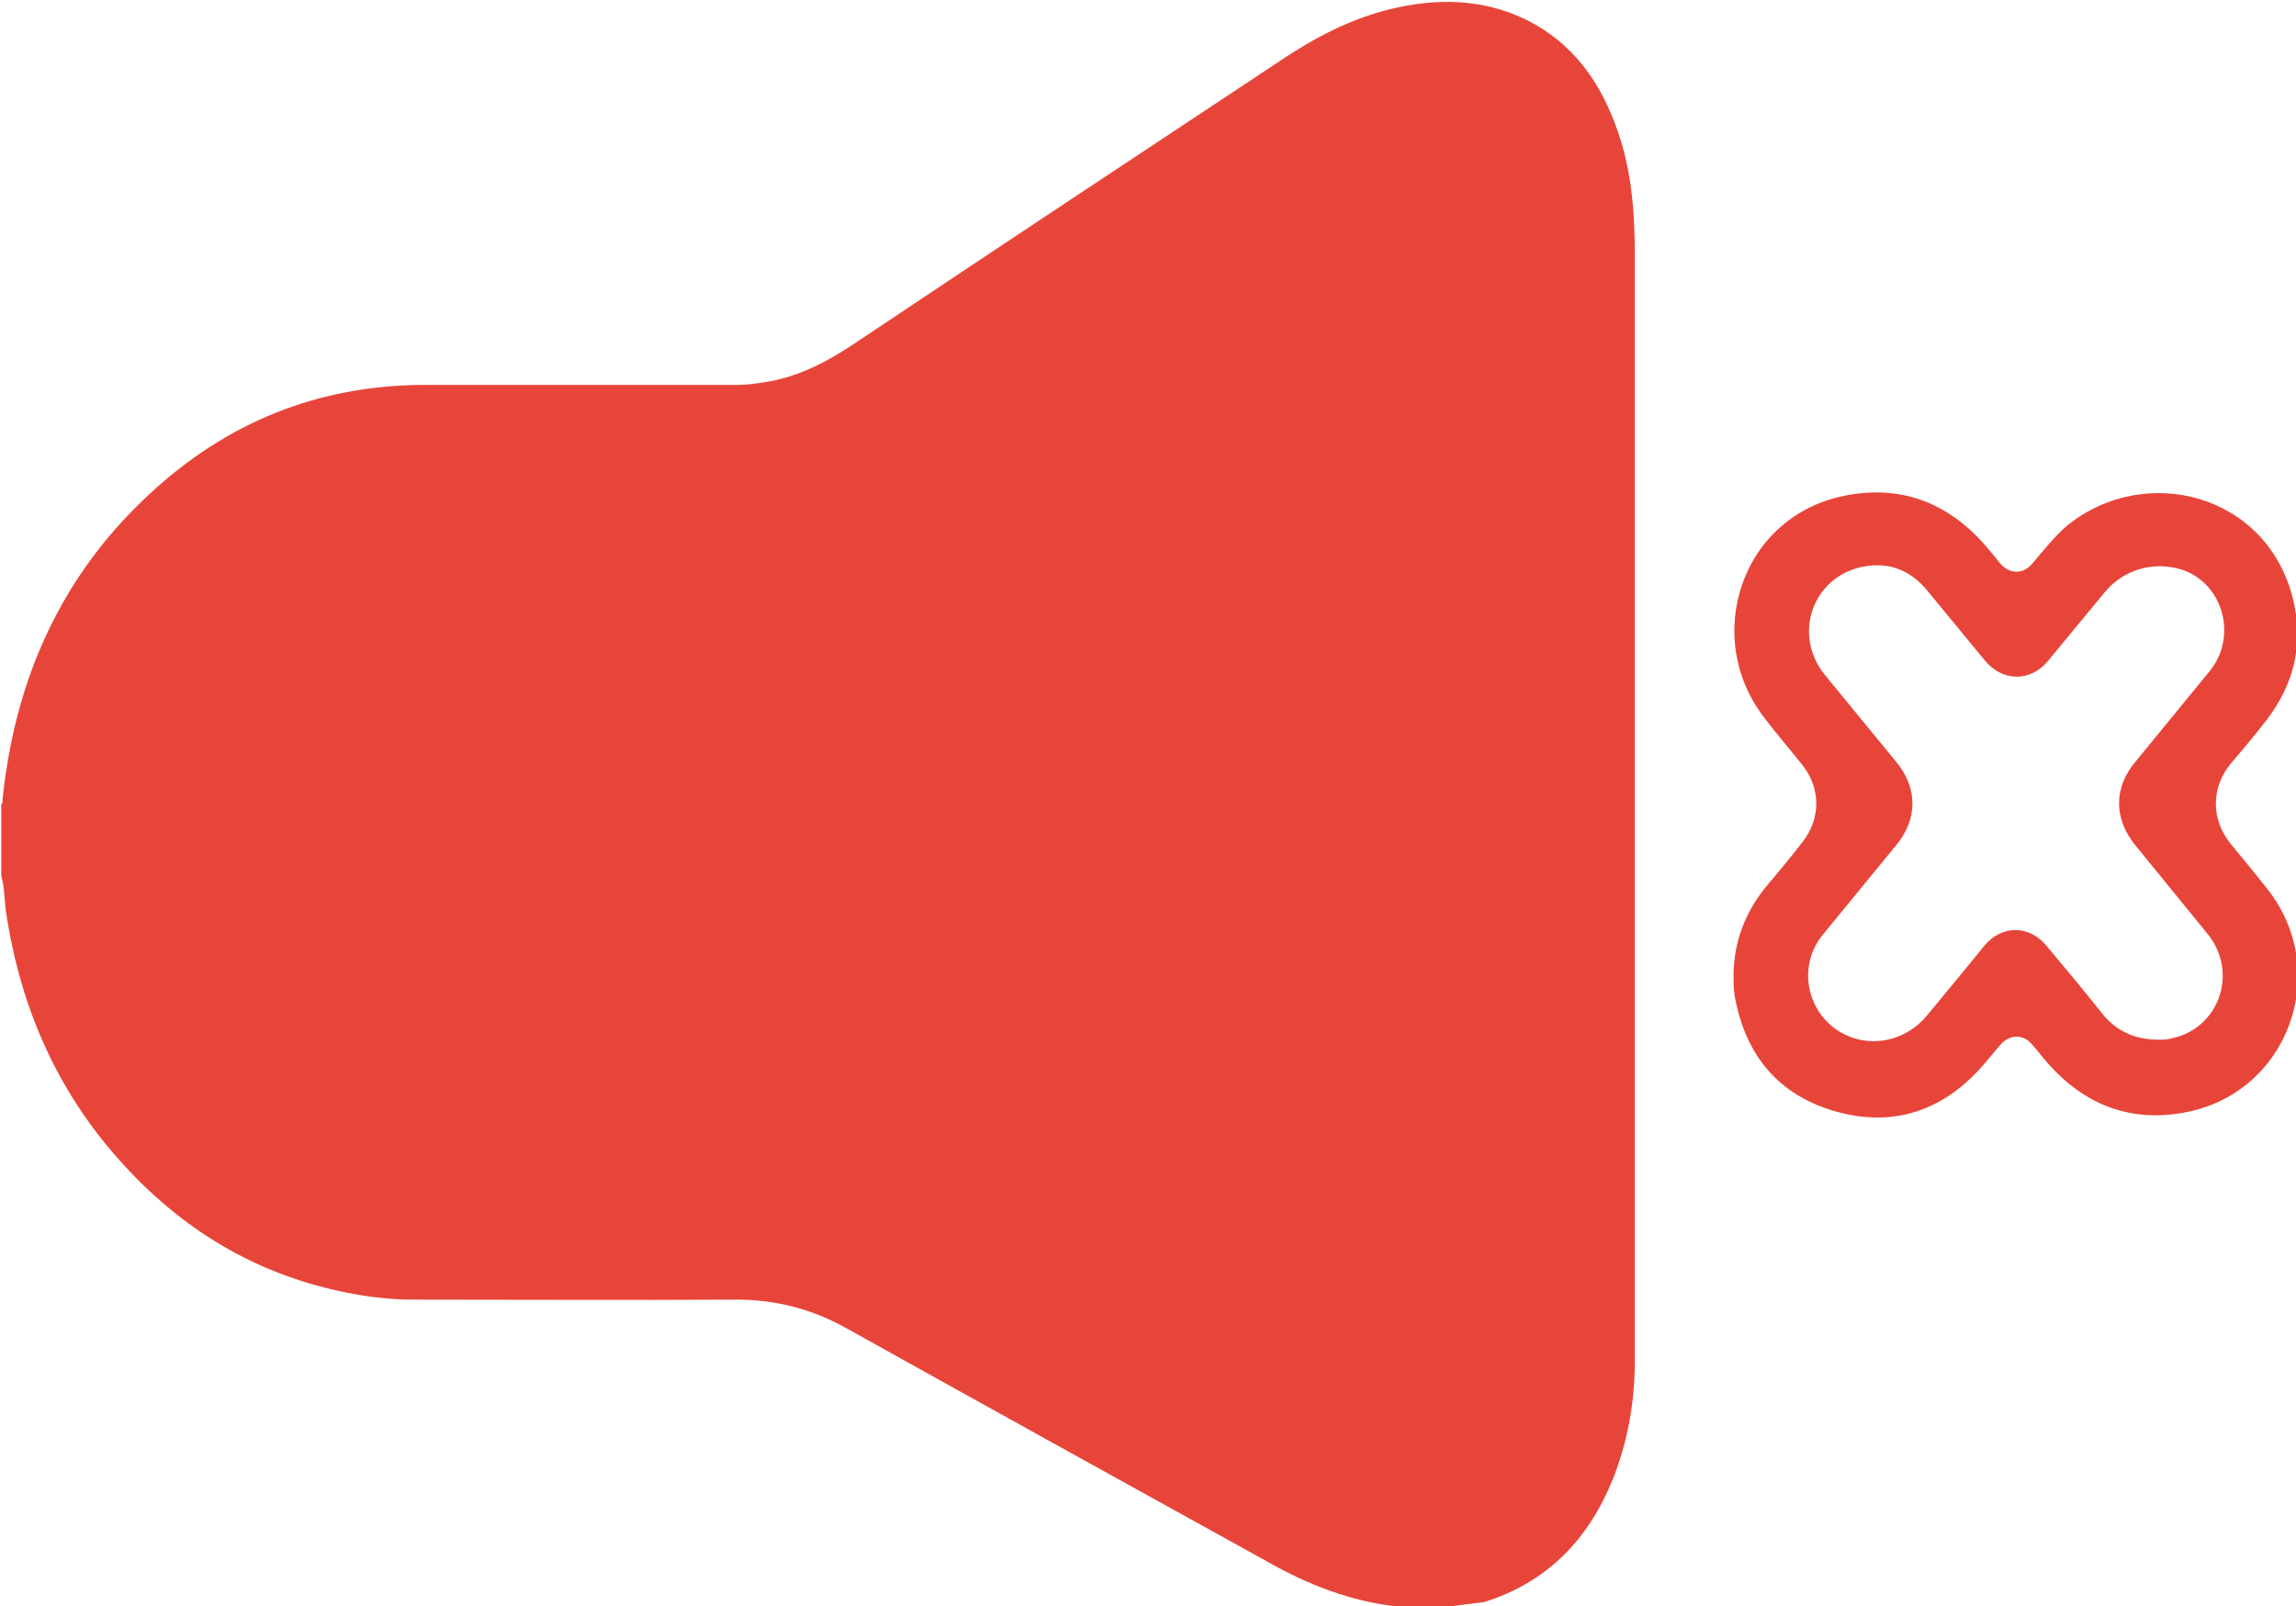 <svg version="1.1" xmlns="http://www.w3.org/2000/svg" xmlns:xlink="http://www.w3.org/1999/xlink" viewBox="0 0 367.4 257.1" xml:space="preserve"><g><path fill="#e8453a" style="" d="M230.9,257.3c-2.3,0-4.6,0-7,0c-0.1-0.1-0.3-0.2-0.4-0.2c-7.3-0.8-14-3.4-20.4-7c-22.6-12.5-45.2-25-67.8-37.6c-5.4-3-11.2-4.5-17.4-4.5c-17.3,0.1-34.6,0-51.8,0c-3.5,0-7-0.4-10.5-1.1c-13.8-2.7-25.4-9.4-35-19.6C9.5,175.6,3.2,161.5,0.9,145.5c-0.2-1.8-0.2-3.6-0.7-5.3c0-3.8,0-7.7,0-11.5c0.3-0.2,0.2-0.5,0.2-0.7c0.2-1.8,0.4-3.6,0.7-5.3c2.7-17.1,10.1-31.9,22.9-43.7c12.3-11.4,26.8-17.3,43.7-17.4c16.8,0,33.6,0,50.4,0c1.4,0,2.7-0.2,4.1-0.4c5.4-0.8,10-3.2,14.5-6.2c23-15.4,46-30.6,69.1-45.9c5.8-3.8,11.9-6.8,18.8-8.1c6.8-1.3,13.4-0.9,19.7,2.2c7.4,3.7,11.8,9.9,14.5,17.6c2.3,6.5,2.8,13.2,2.8,20.1c0,59,0,117.9,0,176.9c0,6.5-1.1,12.8-3.5,18.9c-3.9,9.6-10.4,16.5-20.6,19.7C235.3,256.7,233.1,256.9,230.9,257.3z"/><path fill="#e8453a" style="" d="M277.4,156.2c0-5.6,2-10.6,5.7-14.9c1.8-2.1,3.6-4.3,5.3-6.5c3-3.8,3-8.7-0.1-12.5c-1.9-2.4-3.9-4.7-5.8-7.2c-10.4-13.1-3.8-33,13.4-35.9c8.6-1.5,15.9,1.4,21.7,8c0.8,0.9,1.6,1.9,2.4,2.9c1.5,1.8,3.7,1.9,5.2,0.1c1.8-2.1,3.5-4.3,5.6-6.1C343.3,74,363,79,367,96.2c1.6,6.9,0.1,13.2-4.2,18.9c-1.9,2.5-3.9,4.8-5.9,7.2c-3.1,3.8-3.1,8.8,0,12.7c1.9,2.3,3.8,4.6,5.7,7c10.8,13.3,3.6,33.2-13.3,36.1c-8.5,1.5-15.7-1.3-21.5-7.8c-0.9-1-1.7-2.1-2.6-3.1c-1.4-1.7-3.5-1.7-5-0.1c-1,1.1-1.8,2.2-2.8,3.3c-6.3,7.3-14.3,10.1-23.6,7.5c-9.2-2.6-14.5-9-16.2-18.4C277.4,158.3,277.4,157.3,277.4,156.2z M345.5,166.4c0.5,0,1.2,0,1.9-0.2c7.7-1.5,10.9-10.6,5.8-16.8c-3.8-4.7-7.7-9.4-11.5-14.1c-3.5-4.3-3.5-9.3,0.1-13.5c3.9-4.8,7.9-9.6,11.8-14.4c4.6-5.7,2-14.3-4.7-16.3c-4.5-1.3-9.2,0.1-12.2,3.8c-3,3.6-6,7.3-9,10.9c-2.8,3.4-7.3,3.3-10.1-0.1c-3.1-3.8-6.2-7.5-9.3-11.3c-2.7-3.2-6.1-4.5-10.2-3.7c-8.1,1.6-11.3,10.9-6.1,17.3c3.8,4.6,7.6,9.3,11.4,13.9c3.5,4.2,3.5,9.2,0,13.4c-3.9,4.8-7.9,9.6-11.8,14.4c-4.5,5.6-2,14.1,4.9,16.4c4.2,1.4,8.8,0,11.7-3.4c3.1-3.7,6.2-7.5,9.3-11.3c2.8-3.4,7.2-3.4,10,0c3.1,3.7,6.2,7.4,9.2,11.2C339,165.2,341.8,166.4,345.5,166.4z"/></g></svg>